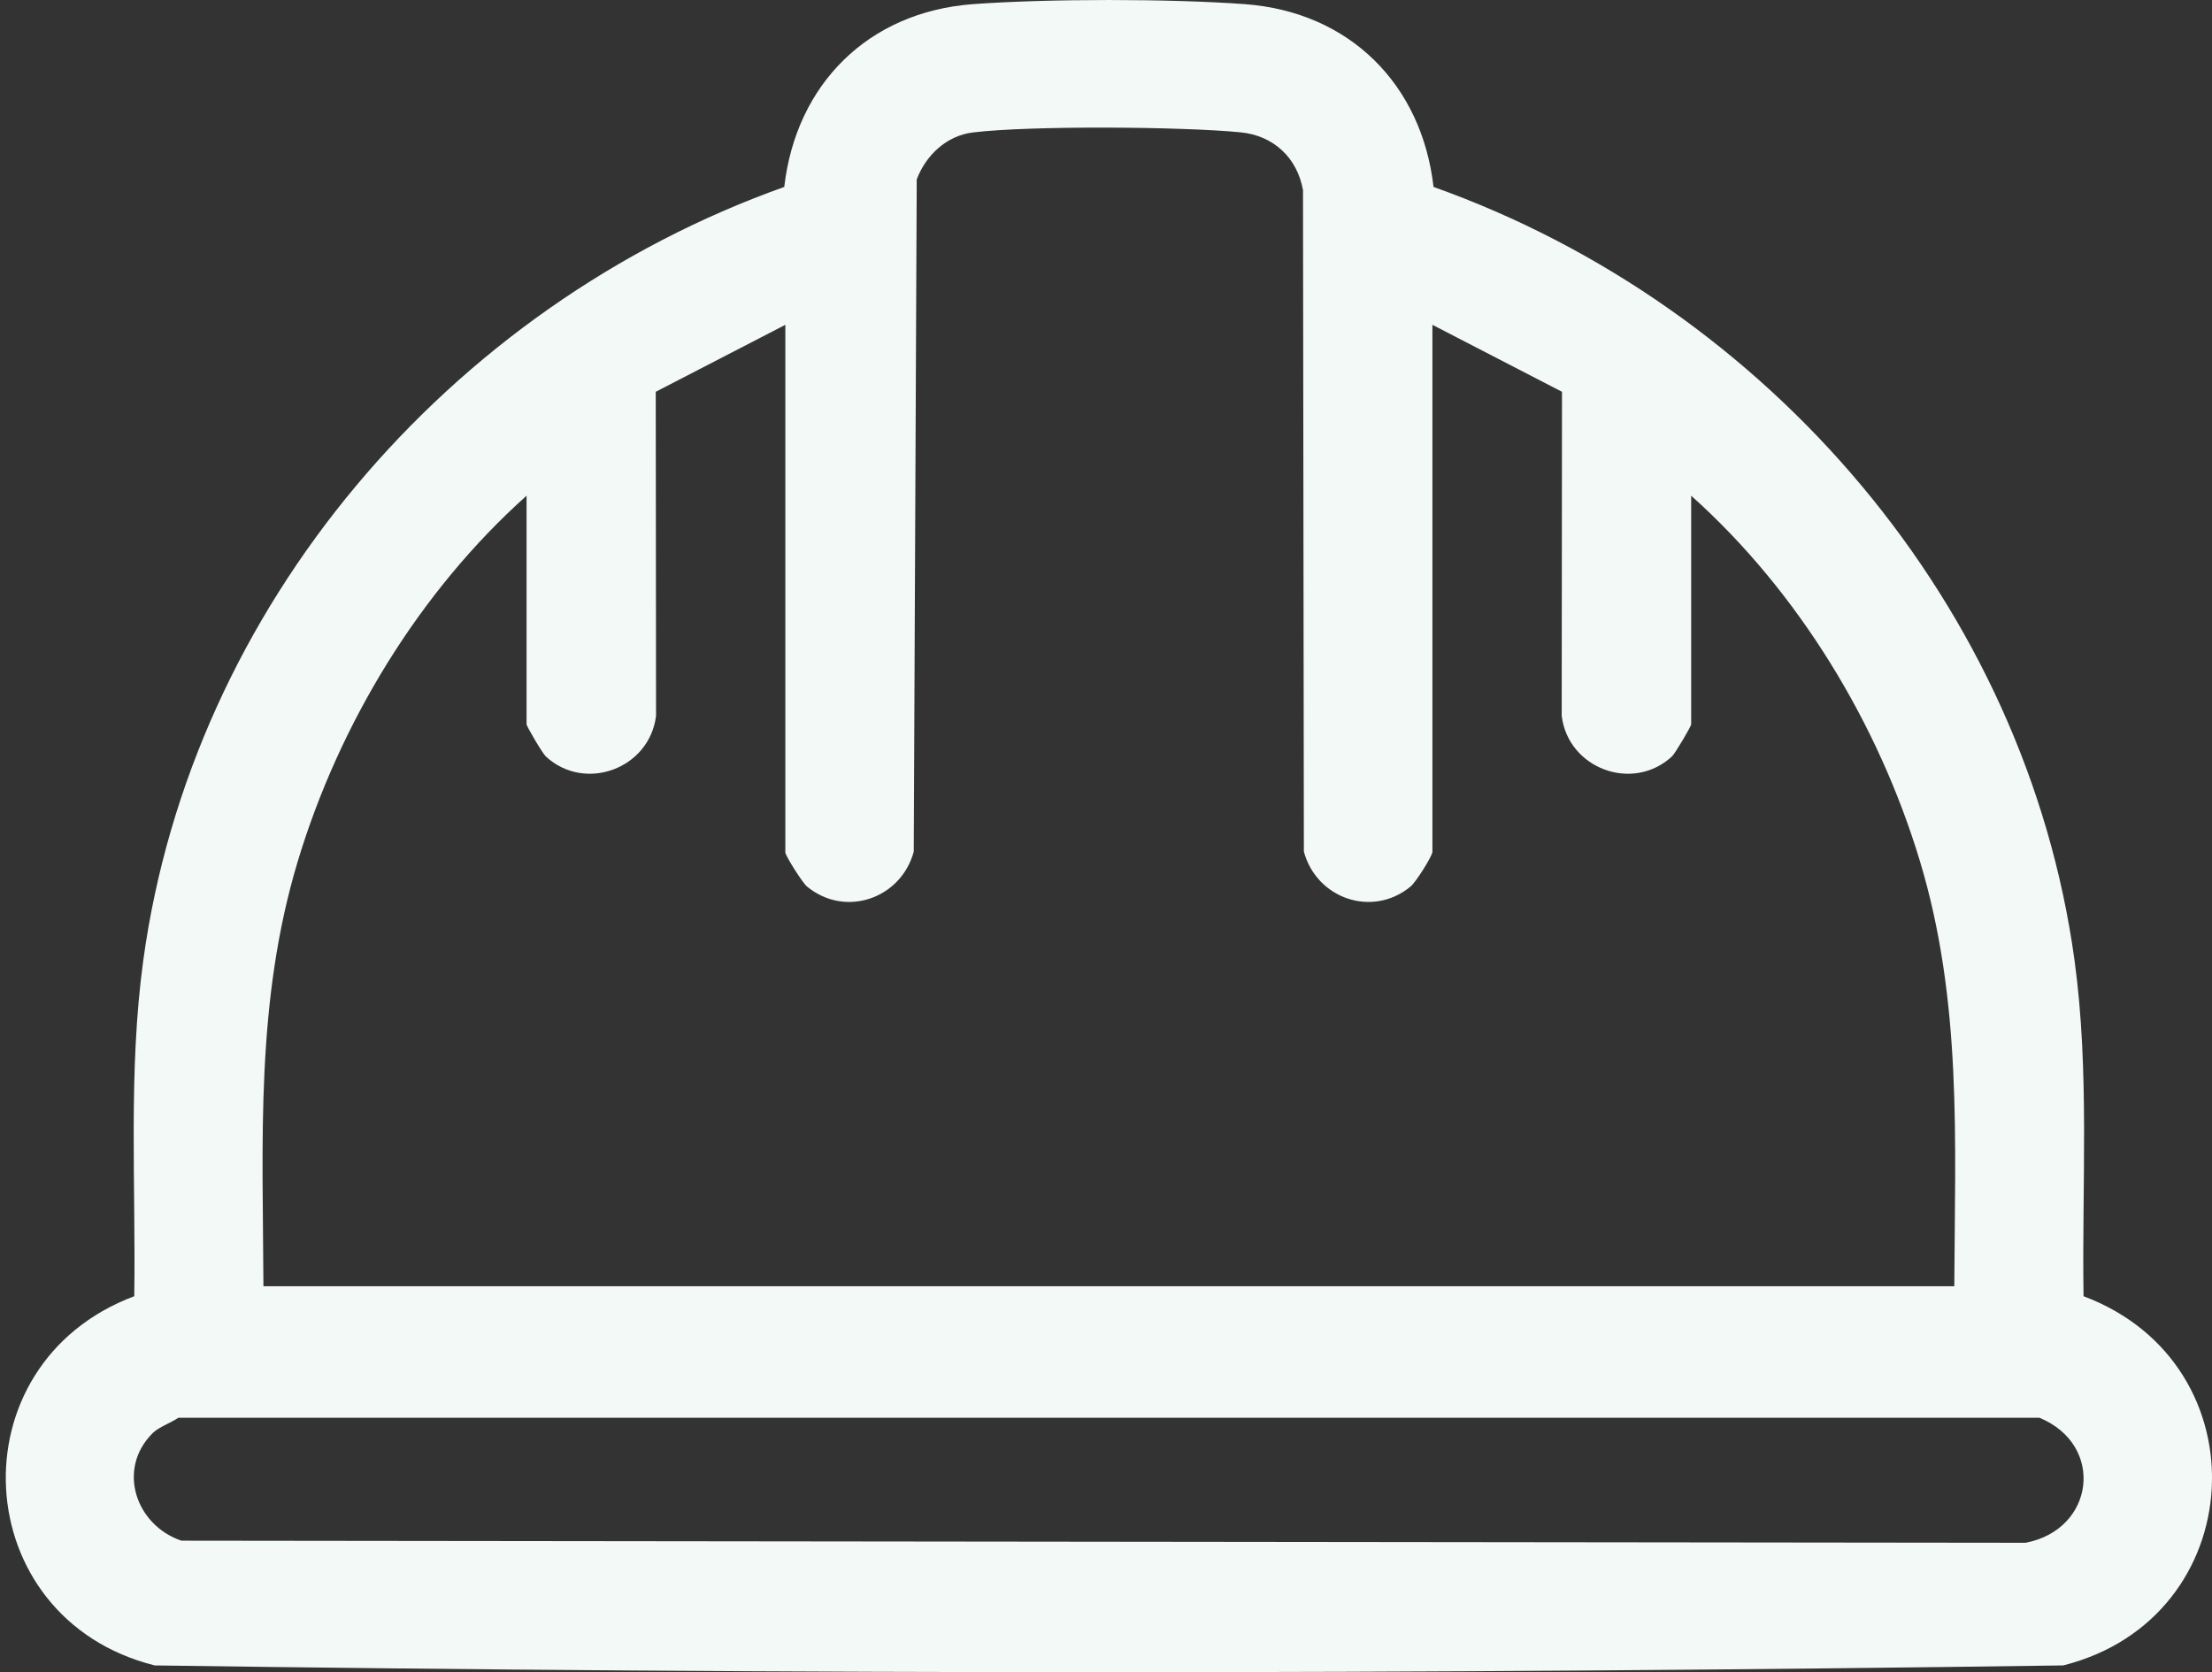 <svg width="82" height="62" viewBox="0 0 82 62" fill="none" xmlns="http://www.w3.org/2000/svg">
<rect x="0" y="0" width="82" height="62" fill="#333333" stroke="none"/>
<g clip-path="url(#clip0_3515_15)">
<path d="M29.073 6.931C16.623 11.364 7.108 22.504 5.313 35.593C4.748 39.717 5.039 43.905 4.977 48.059C-1.742 50.582 -1.227 60.004 5.734 61.748C29.273 62.084 52.943 62.084 76.481 61.748C83.44 60.005 83.959 50.584 77.238 48.059C77.175 43.905 77.467 39.715 76.902 35.593C75.105 22.503 65.592 11.366 53.142 6.931C52.706 3.13 50.034 0.443 46.151 0.154C43.393 -0.051 38.822 -0.051 36.064 0.154C32.176 0.443 29.508 3.135 29.073 6.931ZM53.1 31.61V12.043L57.904 14.526L57.893 26.543C58.133 28.497 60.524 29.389 61.978 28.048C62.102 27.934 62.693 26.926 62.693 26.856V18.379C66.669 21.936 69.633 26.829 71.171 31.922C72.746 37.142 72.471 42.293 72.447 47.689H9.766C9.742 42.293 9.467 37.142 11.042 31.922C12.58 26.829 15.544 21.936 19.52 18.379V26.856C19.52 26.926 20.11 27.934 20.235 28.048C21.689 29.389 24.08 28.496 24.32 26.543L24.309 14.526L29.113 12.043V31.61C29.113 31.718 29.742 32.727 29.918 32.871C31.343 34.044 33.409 33.309 33.873 31.575L33.984 6.652C34.319 5.761 35.086 5.03 36.064 4.911C38.181 4.652 43.821 4.693 45.989 4.906C47.217 5.027 48.088 5.853 48.303 7.049L48.335 31.573C48.801 33.309 50.865 34.044 52.29 32.87C52.487 32.708 53.055 31.803 53.095 31.608L53.1 31.61ZM5.664 53.131C5.888 52.909 6.338 52.755 6.612 52.565H75.603C78.05 53.58 77.651 56.713 75.089 57.201L6.724 57.123C5.028 56.547 4.319 54.463 5.664 53.131Z" fill="#F3F9F7"/>
</g>
<defs>
<clipPath id="clip0_3515_15">
<rect width="81.787" height="62" fill="white" transform="matrix(-1 0 0 1 82 0)"/>
</clipPath>
</defs>
</svg>
